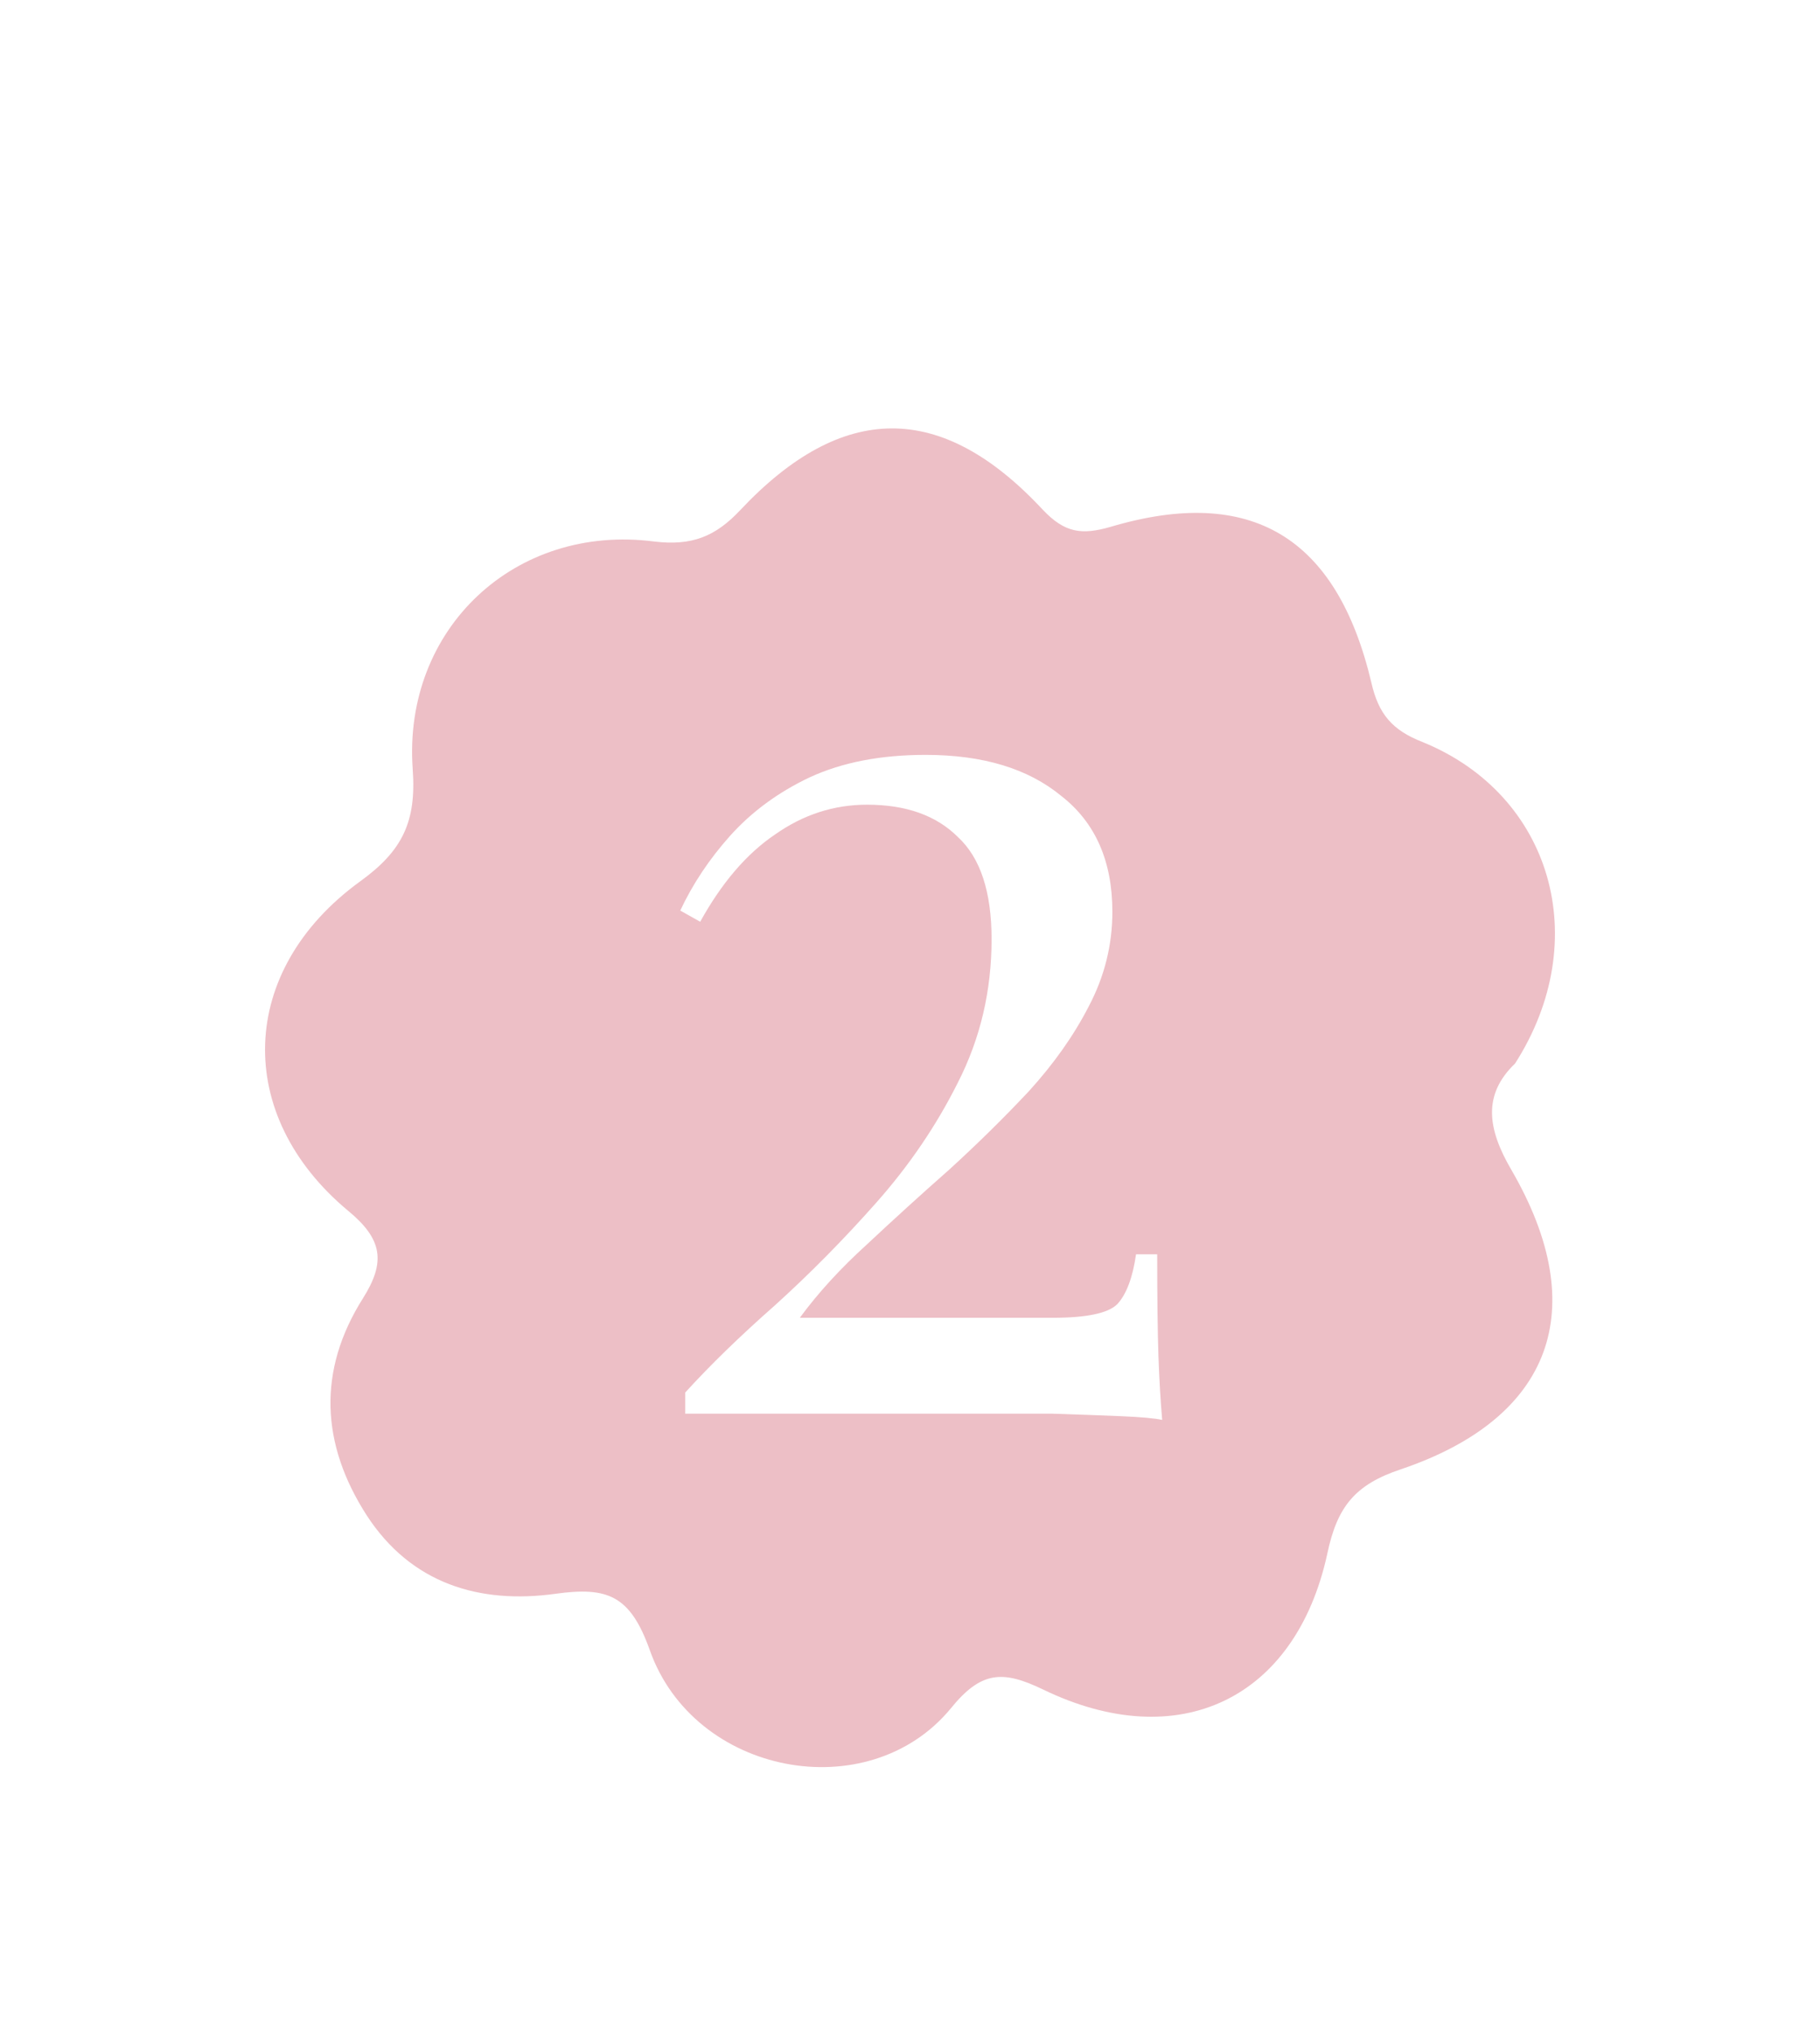 <?xml version="1.0" encoding="UTF-8"?> <svg xmlns="http://www.w3.org/2000/svg" width="103" height="115" viewBox="0 0 103 115" fill="none"><g filter="url(#filter0_d_2329_2114)"><path d="M85.742 56.184C83.915 57.939 84.157 59.861 85.55 62.23C90.102 70.092 87.844 76.244 79.289 79.143C76.674 80.012 75.674 81.272 75.117 83.922C73.322 92.176 66.685 95.317 59.028 91.606C56.741 90.504 55.52 90.556 53.795 92.694C49.132 98.323 39.264 96.47 36.767 89.361C35.669 86.297 34.397 85.78 31.452 86.189C27.152 86.789 23.271 85.632 20.751 81.749C18.155 77.715 17.962 73.553 20.538 69.475C21.837 67.416 21.662 66.126 19.679 64.498C13.215 59.098 13.451 50.917 20.369 45.886C22.784 44.145 23.576 42.495 23.355 39.505C22.799 31.57 29.162 25.625 37.021 26.644C39.149 26.899 40.483 26.371 41.896 24.864C47.661 18.736 53.274 18.676 59.019 24.85C60.264 26.162 61.223 26.283 62.848 25.815C70.825 23.446 75.67 26.401 77.615 34.65C78.015 36.393 78.779 37.319 80.504 37.99C87.826 40.968 90.213 49.202 85.742 56.184Z" fill="#EDBFC6"></path><path d="M52.382 38.718C55.624 38.718 58.184 39.493 60.064 41.044C61.99 42.547 62.953 44.732 62.953 47.598C62.953 49.477 62.507 51.263 61.614 52.954C60.769 54.599 59.641 56.196 58.231 57.747C56.822 59.25 55.318 60.73 53.721 62.187C52.123 63.596 50.573 65.006 49.069 66.415C47.566 67.778 46.297 69.164 45.264 70.573H59.57C61.497 70.573 62.718 70.315 63.235 69.798C63.752 69.234 64.104 68.295 64.292 66.979H65.49C65.49 69.469 65.514 71.396 65.561 72.758C65.608 74.074 65.678 75.272 65.772 76.352C65.349 76.258 64.574 76.188 63.447 76.141C62.319 76.094 61.027 76.047 59.57 76C58.114 76 56.681 76 55.271 76H38.78V74.802C40.189 73.251 41.881 71.607 43.854 69.869C45.828 68.083 47.73 66.157 49.563 64.09C51.442 61.975 52.993 59.697 54.214 57.253C55.483 54.763 56.117 52.062 56.117 49.149C56.117 46.471 55.483 44.544 54.214 43.37C52.993 42.148 51.278 41.537 49.069 41.537C47.19 41.537 45.452 42.101 43.854 43.229C42.257 44.309 40.847 45.954 39.626 48.162L38.498 47.528C39.203 46.024 40.142 44.615 41.317 43.299C42.539 41.937 44.042 40.832 45.828 39.987C47.66 39.141 49.845 38.718 52.382 38.718Z" fill="white"></path></g><defs><filter id="filter0_d_2329_2114" x="0" y="9.244" width="103" height="105.756" filterUnits="userSpaceOnUse" color-interpolation-filters="sRGB"><feFlood flood-opacity="0" result="BackgroundImageFix"></feFlood><feColorMatrix in="SourceAlpha" type="matrix" values="0 0 0 0 0 0 0 0 0 0 0 0 0 0 0 0 0 0 127 0" result="hardAlpha"></feColorMatrix><feOffset dy="4"></feOffset><feGaussianBlur stdDeviation="7.5"></feGaussianBlur><feComposite in2="hardAlpha" operator="out"></feComposite><feColorMatrix type="matrix" values="0 0 0 0 0 0 0 0 0 0 0 0 0 0 0 0 0 0 0.08 0"></feColorMatrix><feBlend mode="normal" in2="BackgroundImageFix" result="effect1_dropShadow_2329_2114"></feBlend><feBlend mode="normal" in="SourceGraphic" in2="effect1_dropShadow_2329_2114" result="shape"></feBlend></filter></defs></svg> 
